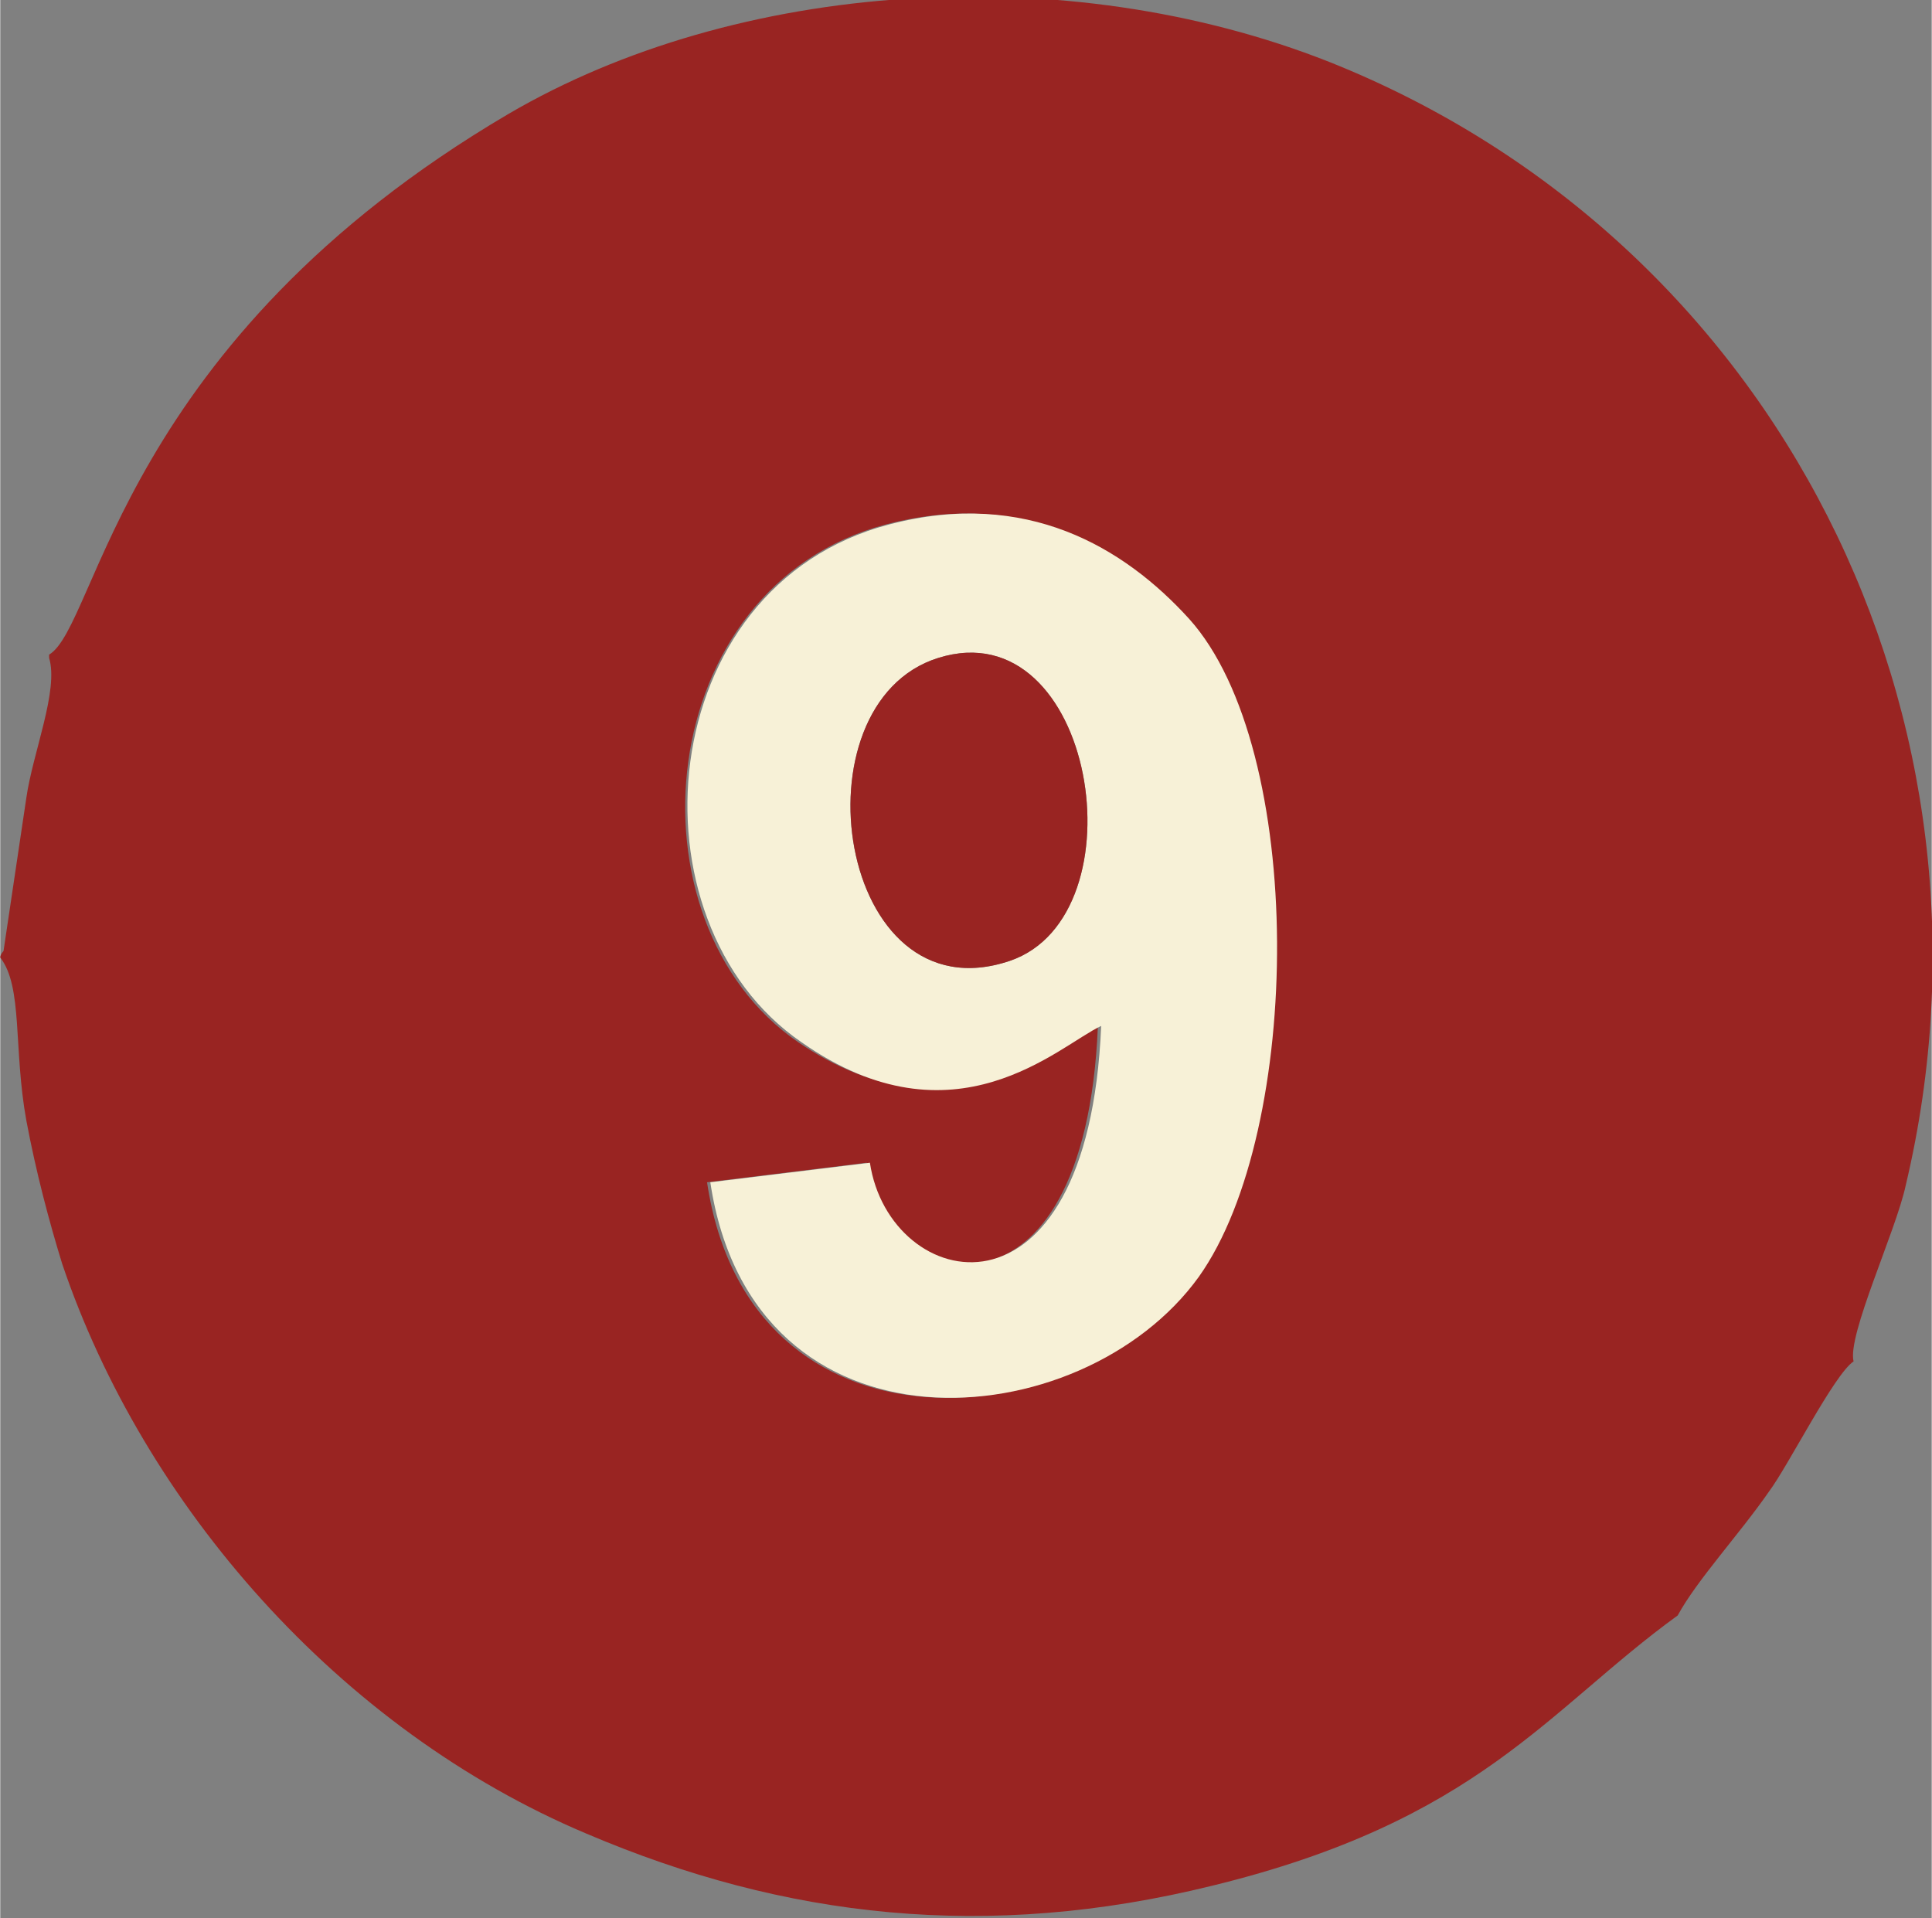 <?xml version="1.0" encoding="UTF-8"?> <!-- Creator: CorelDRAW 2021.5 --> <svg xmlns="http://www.w3.org/2000/svg" xmlns:xlink="http://www.w3.org/1999/xlink" xmlns:xodm="http://www.corel.com/coreldraw/odm/2003" xml:space="preserve" width="18.108mm" height="17.981mm" style="shape-rendering:geometricPrecision; text-rendering:geometricPrecision; image-rendering:optimizeQuality; fill-rule:evenodd; clip-rule:evenodd" viewBox="0 0 5.93 5.89"><rect x="0" y="0" width="5.93" height="5.89" fill="#808080" stroke="none"/> <defs> <style type="text/css"> <![CDATA[ .fil0 {fill:#992422} .fil1 {fill:#F7F1D7} ]]> </style> </defs> <g id="Слой_x0020_1">  <g id="_1967098339232"> <path class="fil0" d="M2.17 3.63l0.49 -0.06c0.06,0.4 0.67,0.55 0.71,-0.42 -0.12,0.06 -0.45,0.37 -0.92,0.05 -0.54,-0.37 -0.45,-1.4 0.27,-1.59 0.42,-0.11 0.72,0.07 0.92,0.29 0.35,0.4 0.34,1.57 0.03,2.02 -0.36,0.5 -1.37,0.58 -1.5,-0.29zm-2.02 -1.61c0.03,0.1 -0.05,0.29 -0.07,0.43l-0.07 0.47c-0,-0 -0.01,0.01 -0.01,0.02 0.07,0.09 0.04,0.28 0.08,0.5 0.03,0.16 0.07,0.31 0.11,0.44 0.25,0.74 0.85,1.43 1.61,1.75 0.61,0.26 1.23,0.33 1.92,0.16 0.82,-0.2 1.03,-0.54 1.43,-0.83 0.06,-0.11 0.19,-0.25 0.28,-0.38 0.06,-0.08 0.2,-0.36 0.26,-0.4 -0.02,-0.08 0.13,-0.4 0.16,-0.54 0.34,-1.43 -0.39,-2.9 -1.77,-3.45 -0.81,-0.32 -1.82,-0.25 -2.52,0.16 -1.19,0.7 -1.26,1.57 -1.41,1.66z"></path> <path class="fil1" d="M2.88 2.02c0.48,-0.15 0.63,0.79 0.22,0.93 -0.53,0.18 -0.67,-0.79 -0.22,-0.93zm-0.7 1.61c0.13,0.87 1.14,0.79 1.5,0.29 0.32,-0.45 0.33,-1.62 -0.03,-2.02 -0.2,-0.22 -0.5,-0.4 -0.92,-0.29 -0.73,0.19 -0.81,1.22 -0.27,1.59 0.47,0.33 0.79,0.01 0.92,-0.05 -0.04,0.96 -0.65,0.82 -0.71,0.42l-0.49 0.06z"></path> <path class="fil0" d="M2.88 2.02c-0.45,0.14 -0.31,1.11 0.22,0.93 0.41,-0.14 0.26,-1.08 -0.22,-0.93z"></path> </g> </g> </svg> 